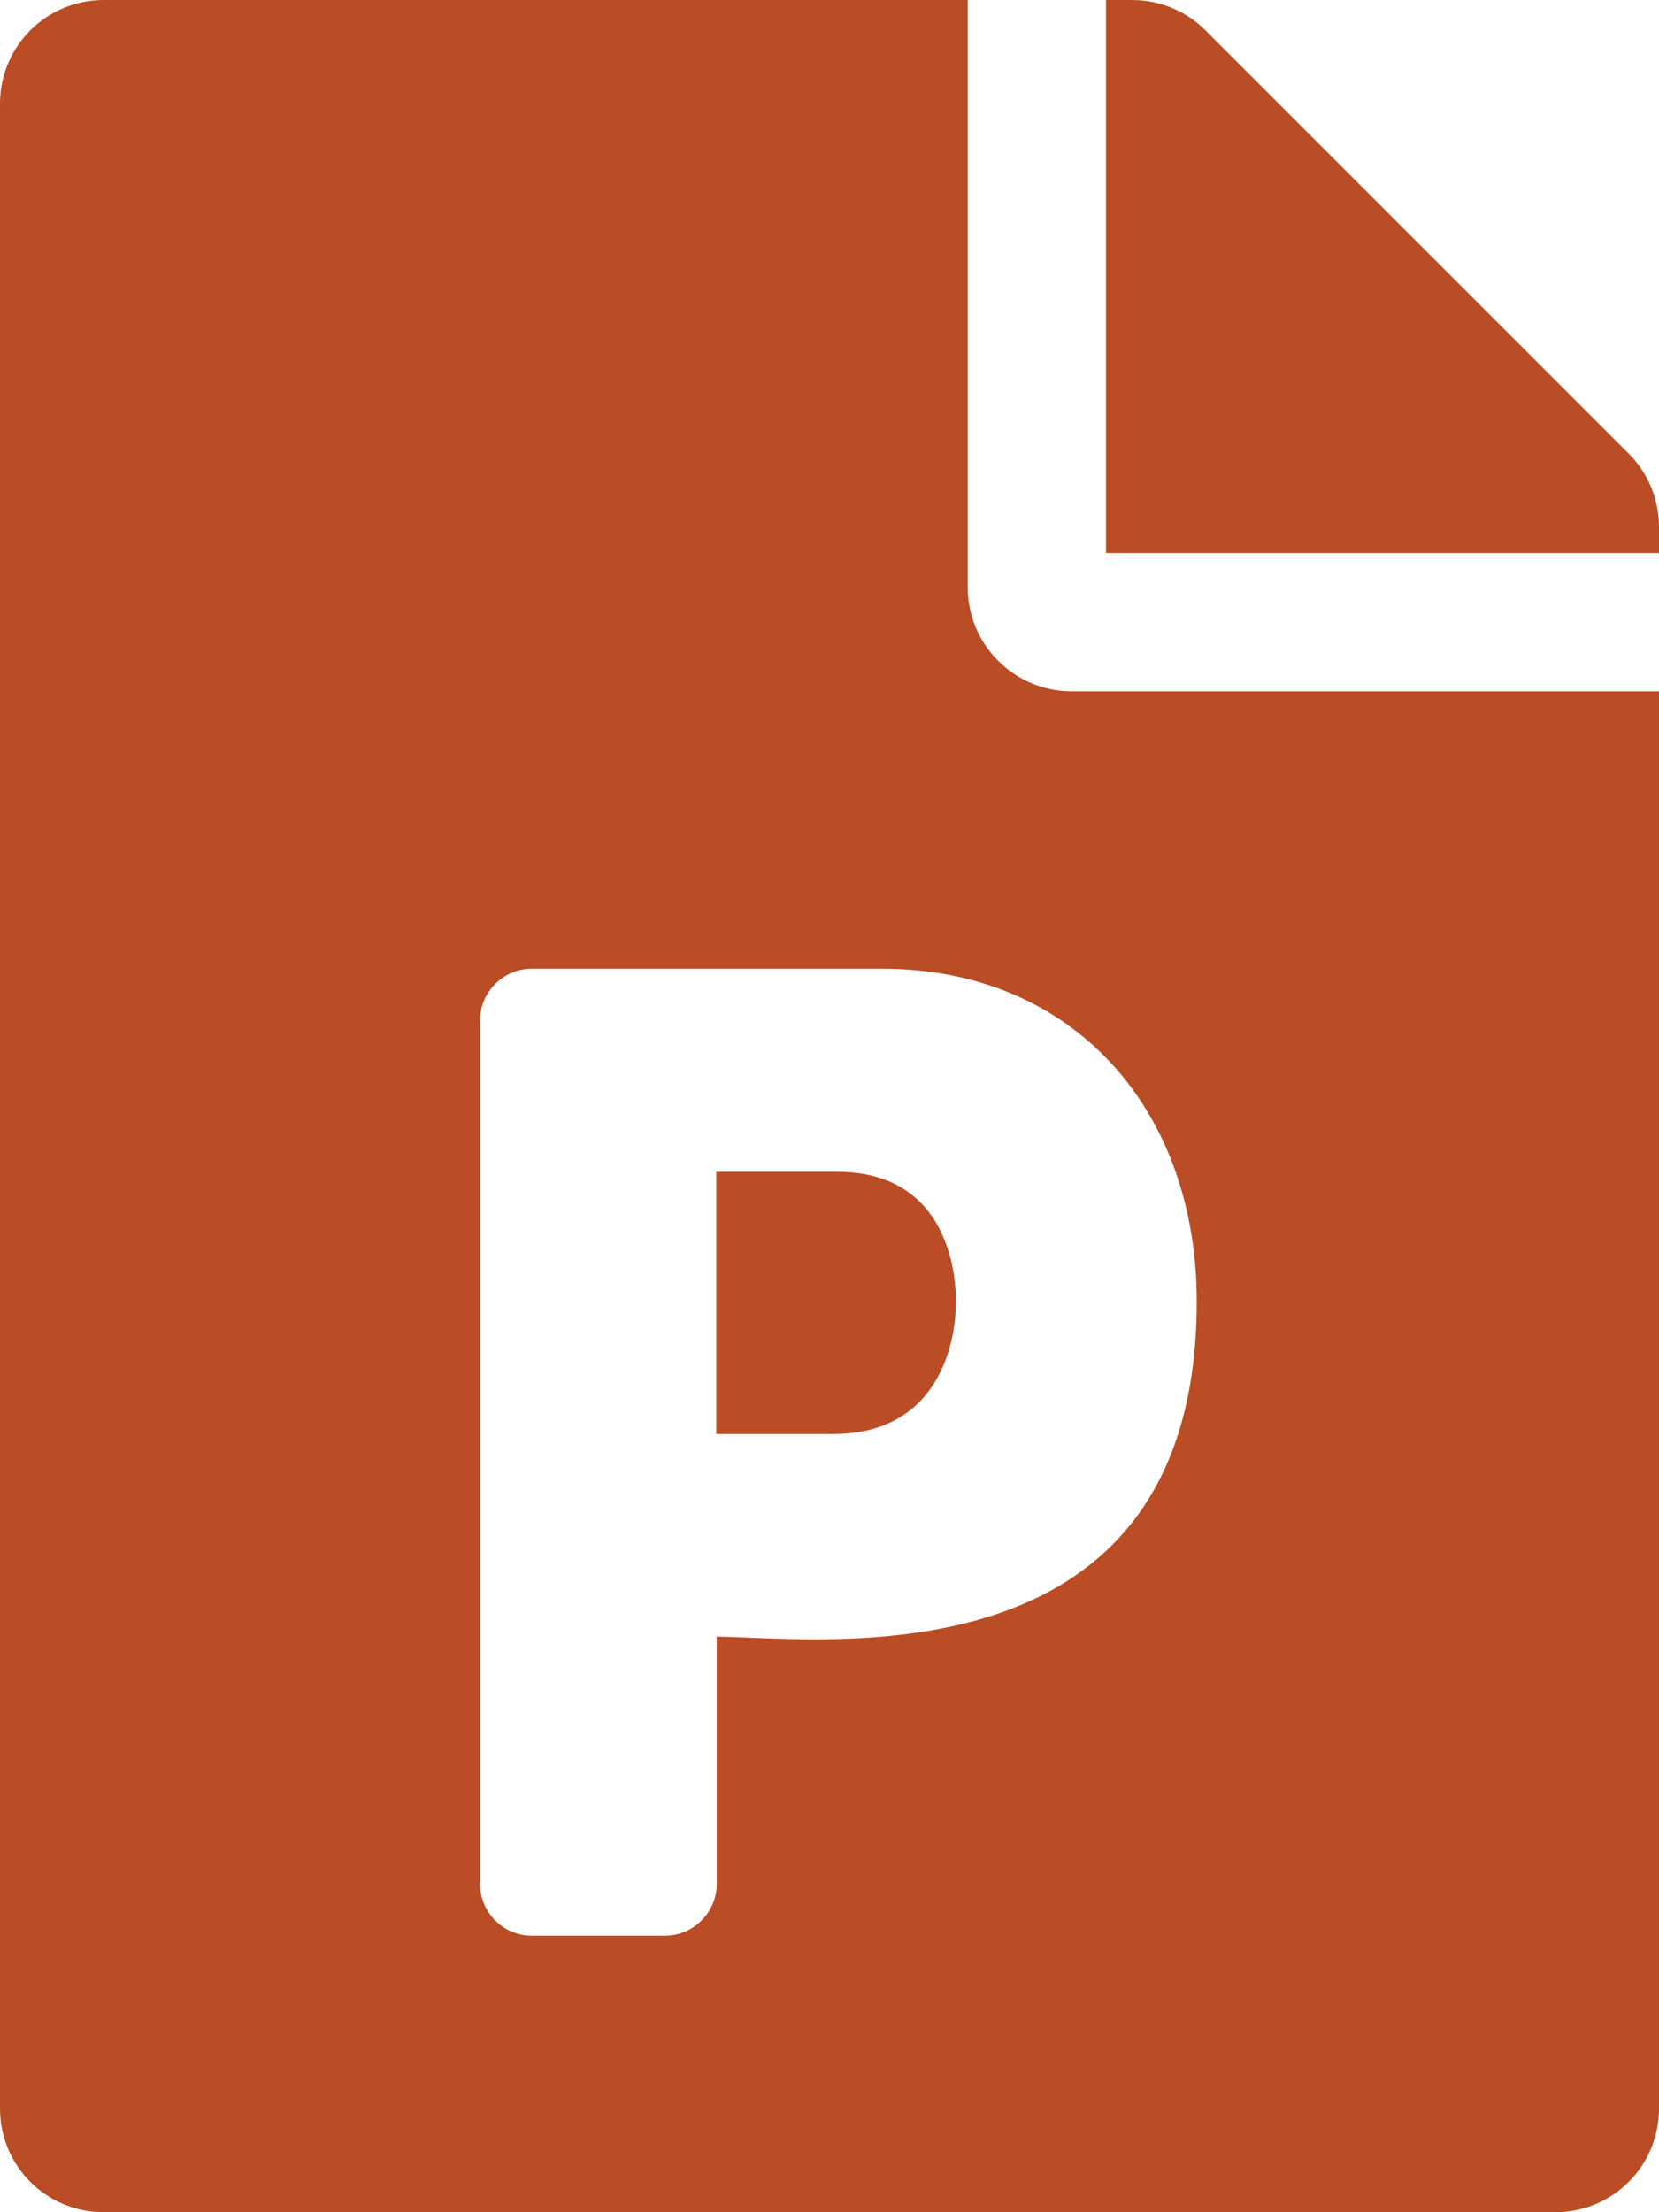 <?xml version="1.0" encoding="utf-8"?>
<!-- Generator: Adobe Illustrator 23.0.6, SVG Export Plug-In . SVG Version: 6.00 Build 0)  -->
<svg version="1.1" id="Layer_1" xmlns="http://www.w3.org/2000/svg" xmlns:xlink="http://www.w3.org/1999/xlink" x="0px" y="0px"
	 viewBox="0 0 384 512" style="enable-background:new 0 0 384 512;" xml:space="preserve">
<style type="text/css">
	.st0{fill:#BA4D25;}
</style>
<path class="st0" d="M193.7,271.2c8.8,0,15.5,2.7,20.3,8.1c9.6,10.9,9.8,32.7-0.2,44.1c-4.9,5.6-11.9,8.5-21.1,8.5h-26.9v-60.7
	H193.7z M377,105L279,7c-4.5-4.5-10.6-7-17-7h-6v128h128v-6.1C384,115.6,381.5,109.5,377,105z M224,136V0H24C10.7,0,0,10.7,0,24v464
	c0,13.3,10.7,24,24,24h336c13.3,0,24-10.7,24-24V160H248C234.8,160,224,149.2,224,136z M277,301.2c0,90.3-88.8,77.6-111.1,77.6V436
	c0,6.6-5.4,12-12,12h-30.8c-6.6,0-12-5.4-12-12V236.2c0-6.6,5.4-12,12-12h81C248.6,224.2,277,257,277,301.2z"/>
</svg>
